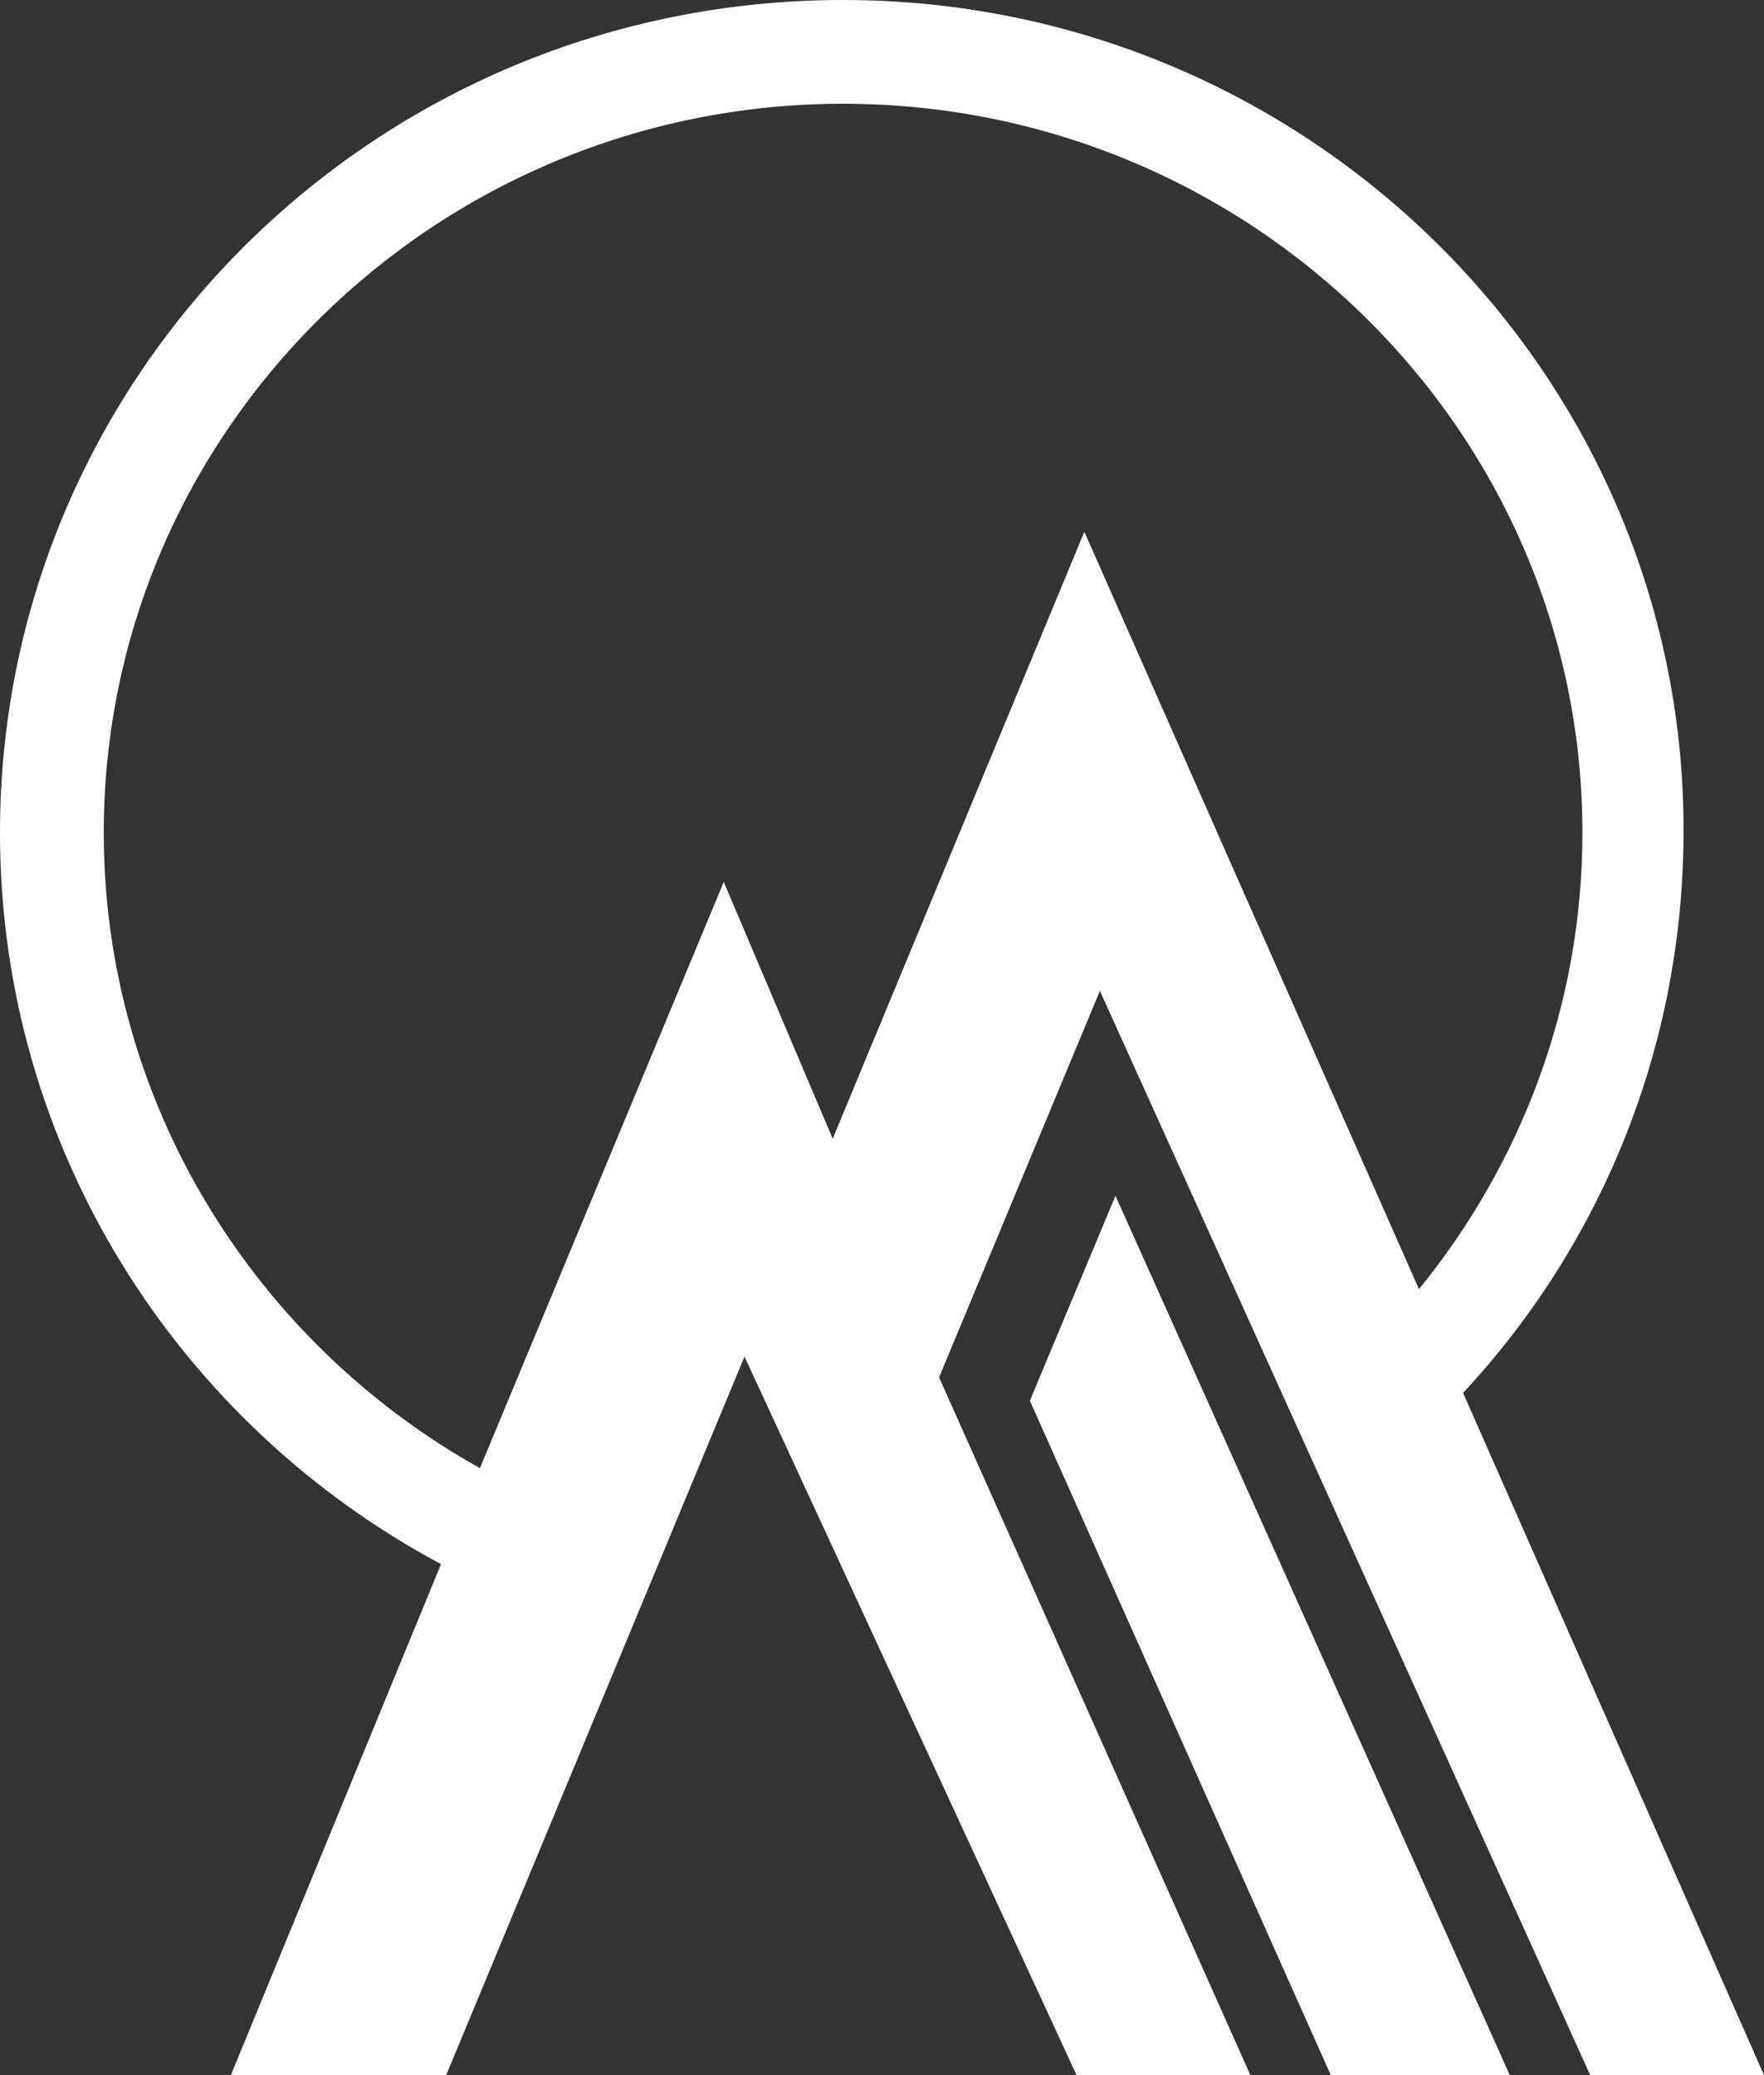 <?xml version="1.0" encoding="utf-8"?>
<!-- Generator: Adobe Illustrator 23.0.1, SVG Export Plug-In . SVG Version: 6.00 Build 0)  -->
<svg version="1.1" id="Layer_1" xmlns="http://www.w3.org/2000/svg" xmlns:xlink="http://www.w3.org/1999/xlink" x="0px" y="0px"
	 width="102px" height="120px" viewBox="0 0 68 80" enable-background="new 0 0 68 80" xml:space="preserve">
<rect x="0" y="0" width="68" height="80" fill="#333333" stroke="none"/>
<g>
	<path fill="#FFFFFF" d="M61.3,80H68L56.4,53.7c5.3-5.7,8.5-13.3,8.5-21.7C64.9,14.4,50.4,0,32.5,0C14.5,0,0,14.4,0,32.1
		c0,12.2,6.9,22.8,17,28.2L8.9,80h8.3l11.5-27.7L41.5,80l6.7,0l-12-26.9l6.2-14.9L61.3,80z M32.1,43.9L27.9,34l-9.4,22.6
		C9.9,51.8,4,42.6,4,32.1C4,16.6,16.8,4,32.5,4c15.7,0,28.5,12.6,28.5,28.1c0,6.7-2.4,12.8-6.3,17.6L41.8,20.5L32.1,43.9z"/>
	<polygon fill="#FFFFFF" points="39.7,54 51.3,80 58.2,80 43,46.1 	"/>
</g>
</svg>
